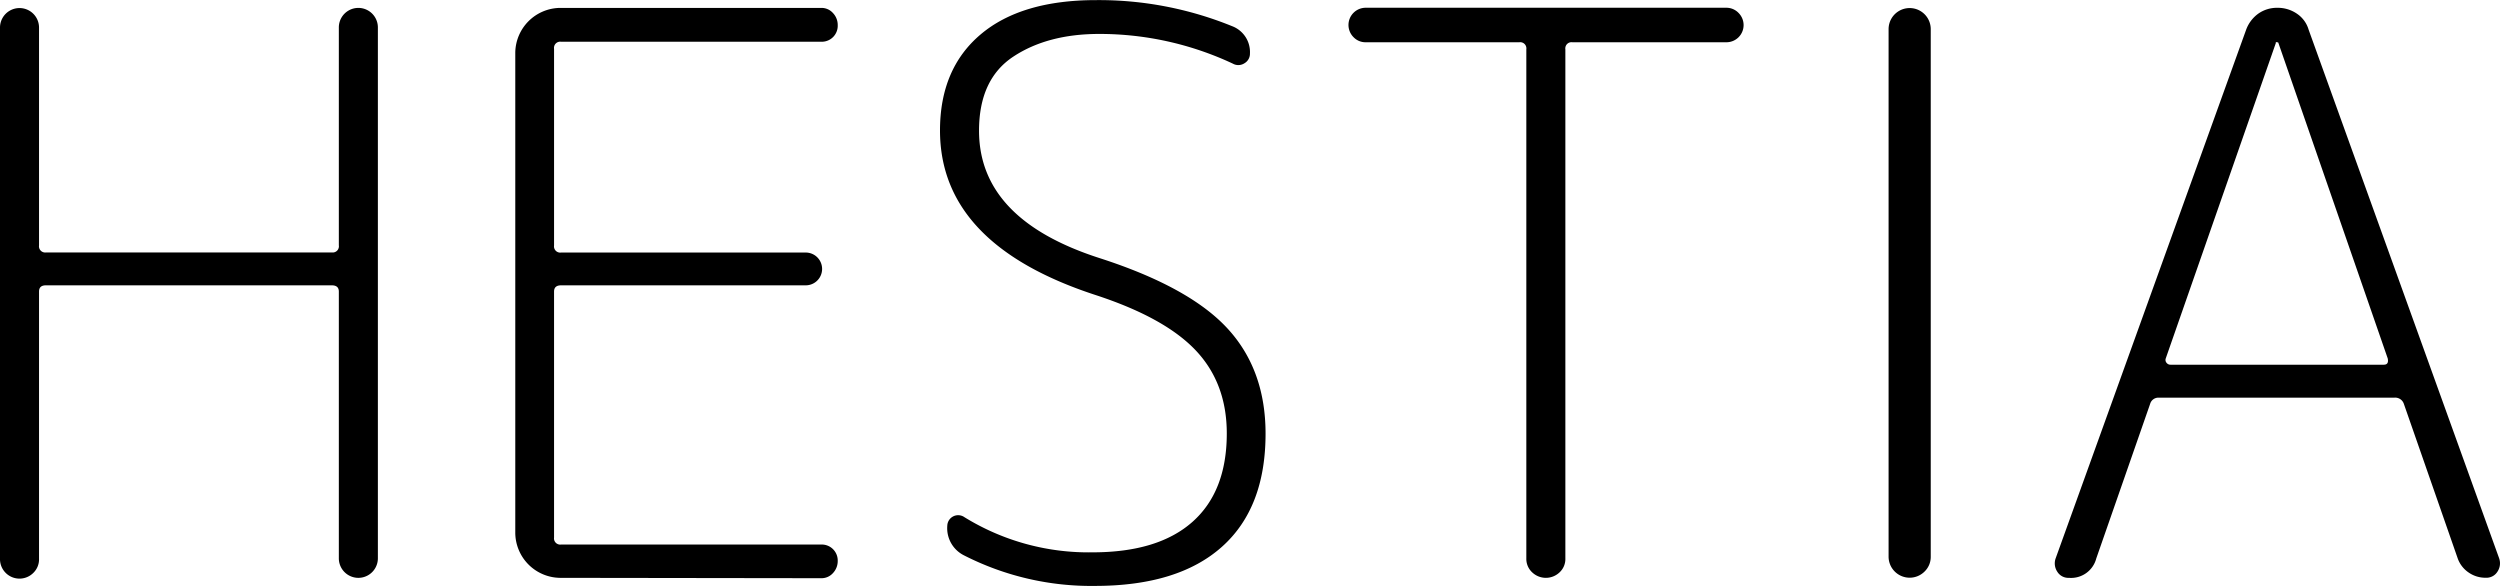 <svg id="Calque_1" data-name="Calque 1" xmlns="http://www.w3.org/2000/svg" viewBox="0 0 480.32 112.56"><title>hestianoirfondtransparant2</title><path d="M6.45,110A3.75,3.75,0,0,1,0,107.28V5.28a3.75,3.75,0,0,1,7.5,0V47.13a1.19,1.19,0,0,0,1,1.35,1,1,0,0,0,.35,0h54.9a1.19,1.19,0,0,0,1.35-1,1,1,0,0,0,0-.35V5.25a3.75,3.75,0,0,1,7.5,0v102a3.75,3.75,0,0,1-7.5,0V56q0-1.2-1.35-1.2H8.85Q7.5,54.78,7.5,56v51.3A3.63,3.63,0,0,1,6.45,110Z" transform="translate(0 0.02)"/><path d="M107.55,111A8.71,8.71,0,0,1,99,102.43V10.05a8.71,8.71,0,0,1,8.55-8.55H157.8a2.94,2.94,0,0,1,2.25,1,3.33,3.33,0,0,1,.9,2.32A3.07,3.07,0,0,1,158,8H107.8a1.19,1.19,0,0,0-1.35,1,1,1,0,0,0,0,.35v37.8a1.19,1.19,0,0,0,1,1.35,1,1,0,0,0,.35,0h47a3.15,3.15,0,0,1,0,6.3h-47q-1.35,0-1.35,1.2v47.25a1.19,1.19,0,0,0,1,1.35,1,1,0,0,0,.35,0h50a3.07,3.07,0,0,1,3.15,3v.14a3.36,3.36,0,0,1-.9,2.33,2.94,2.94,0,0,1-2.25,1Z" transform="translate(0 0.02)"/><path d="M210.6,56.7q-30-9.75-30-31.65,0-11.85,7.8-18.45T210.6,0a67.9,67.9,0,0,1,26.1,5,5.31,5.31,0,0,1,3.45,5.25,2.11,2.11,0,0,1-1.05,1.88,2.15,2.15,0,0,1-2.25.07,60.34,60.34,0,0,0-25.65-5.7q-9.9,0-16.5,4.35t-6.6,14.25q0,17,23.1,24.45,17.25,5.55,24.6,13.5t7.35,20.25q0,14.27-8.4,21.75t-24.3,7.5a53.8,53.8,0,0,1-25.2-5.85A5.83,5.83,0,0,1,182,101a2.09,2.09,0,0,1,3.3-1.65,45.42,45.42,0,0,0,24.6,6.75q12.6,0,19.2-5.85t6.6-17q0-9.6-5.92-15.9T210.6,56.7Z" transform="translate(0 0.02)"/><path d="M262.35,8.1a3.18,3.18,0,0,1-2.32-1,3.31,3.31,0,0,1,2.32-5.63H331.7a3.22,3.22,0,0,1,2.33,1A3.3,3.3,0,0,1,331.7,8.1H302.1a1.19,1.19,0,0,0-1.35,1,1,1,0,0,0,0,.35v97.8a3.49,3.49,0,0,1-1.12,2.7,3.81,3.81,0,0,1-5.25,0,3.53,3.53,0,0,1-1.13-2.7V9.45a1.19,1.19,0,0,0-1-1.35,1,1,0,0,0-.35,0Z" transform="translate(0 0.02)"/><path d="M369.75,109.8a4.05,4.05,0,0,1-6.9-2.85V5.58a4,4,0,0,1,8.1,0h0V107A3.91,3.91,0,0,1,369.75,109.8Z" transform="translate(0 0.02)"/><path d="M397.5,111a2.48,2.48,0,0,1-2.25-1.2,2.88,2.88,0,0,1-.3-2.55L431.55,5.68a6.6,6.6,0,0,1,2.32-3.07,6.21,6.21,0,0,1,3.68-1.13,6.49,6.49,0,0,1,3.75,1.13,5.57,5.57,0,0,1,2.25,3.07l36.6,101.55a2.88,2.88,0,0,1-.3,2.55,2.48,2.48,0,0,1-2.25,1.2,5.63,5.63,0,0,1-3.3-1,5.51,5.51,0,0,1-2.1-2.7l-10.35-29.7a1.75,1.75,0,0,0-1.8-1.2h-45.3a1.65,1.65,0,0,0-1.65,1.2l-10.35,29.7A5,5,0,0,1,397.5,111ZM437.25,8.25,416.1,68.85a.84.84,0,0,0,.15.83.93.93,0,0,0,.75.37h41q1,0,.75-1.2l-21-60.6q0-.15-.3-.15a.15.15,0,0,0-.18,0A.12.12,0,0,0,437.25,8.25Z" transform="translate(0 0.02)"/></svg>